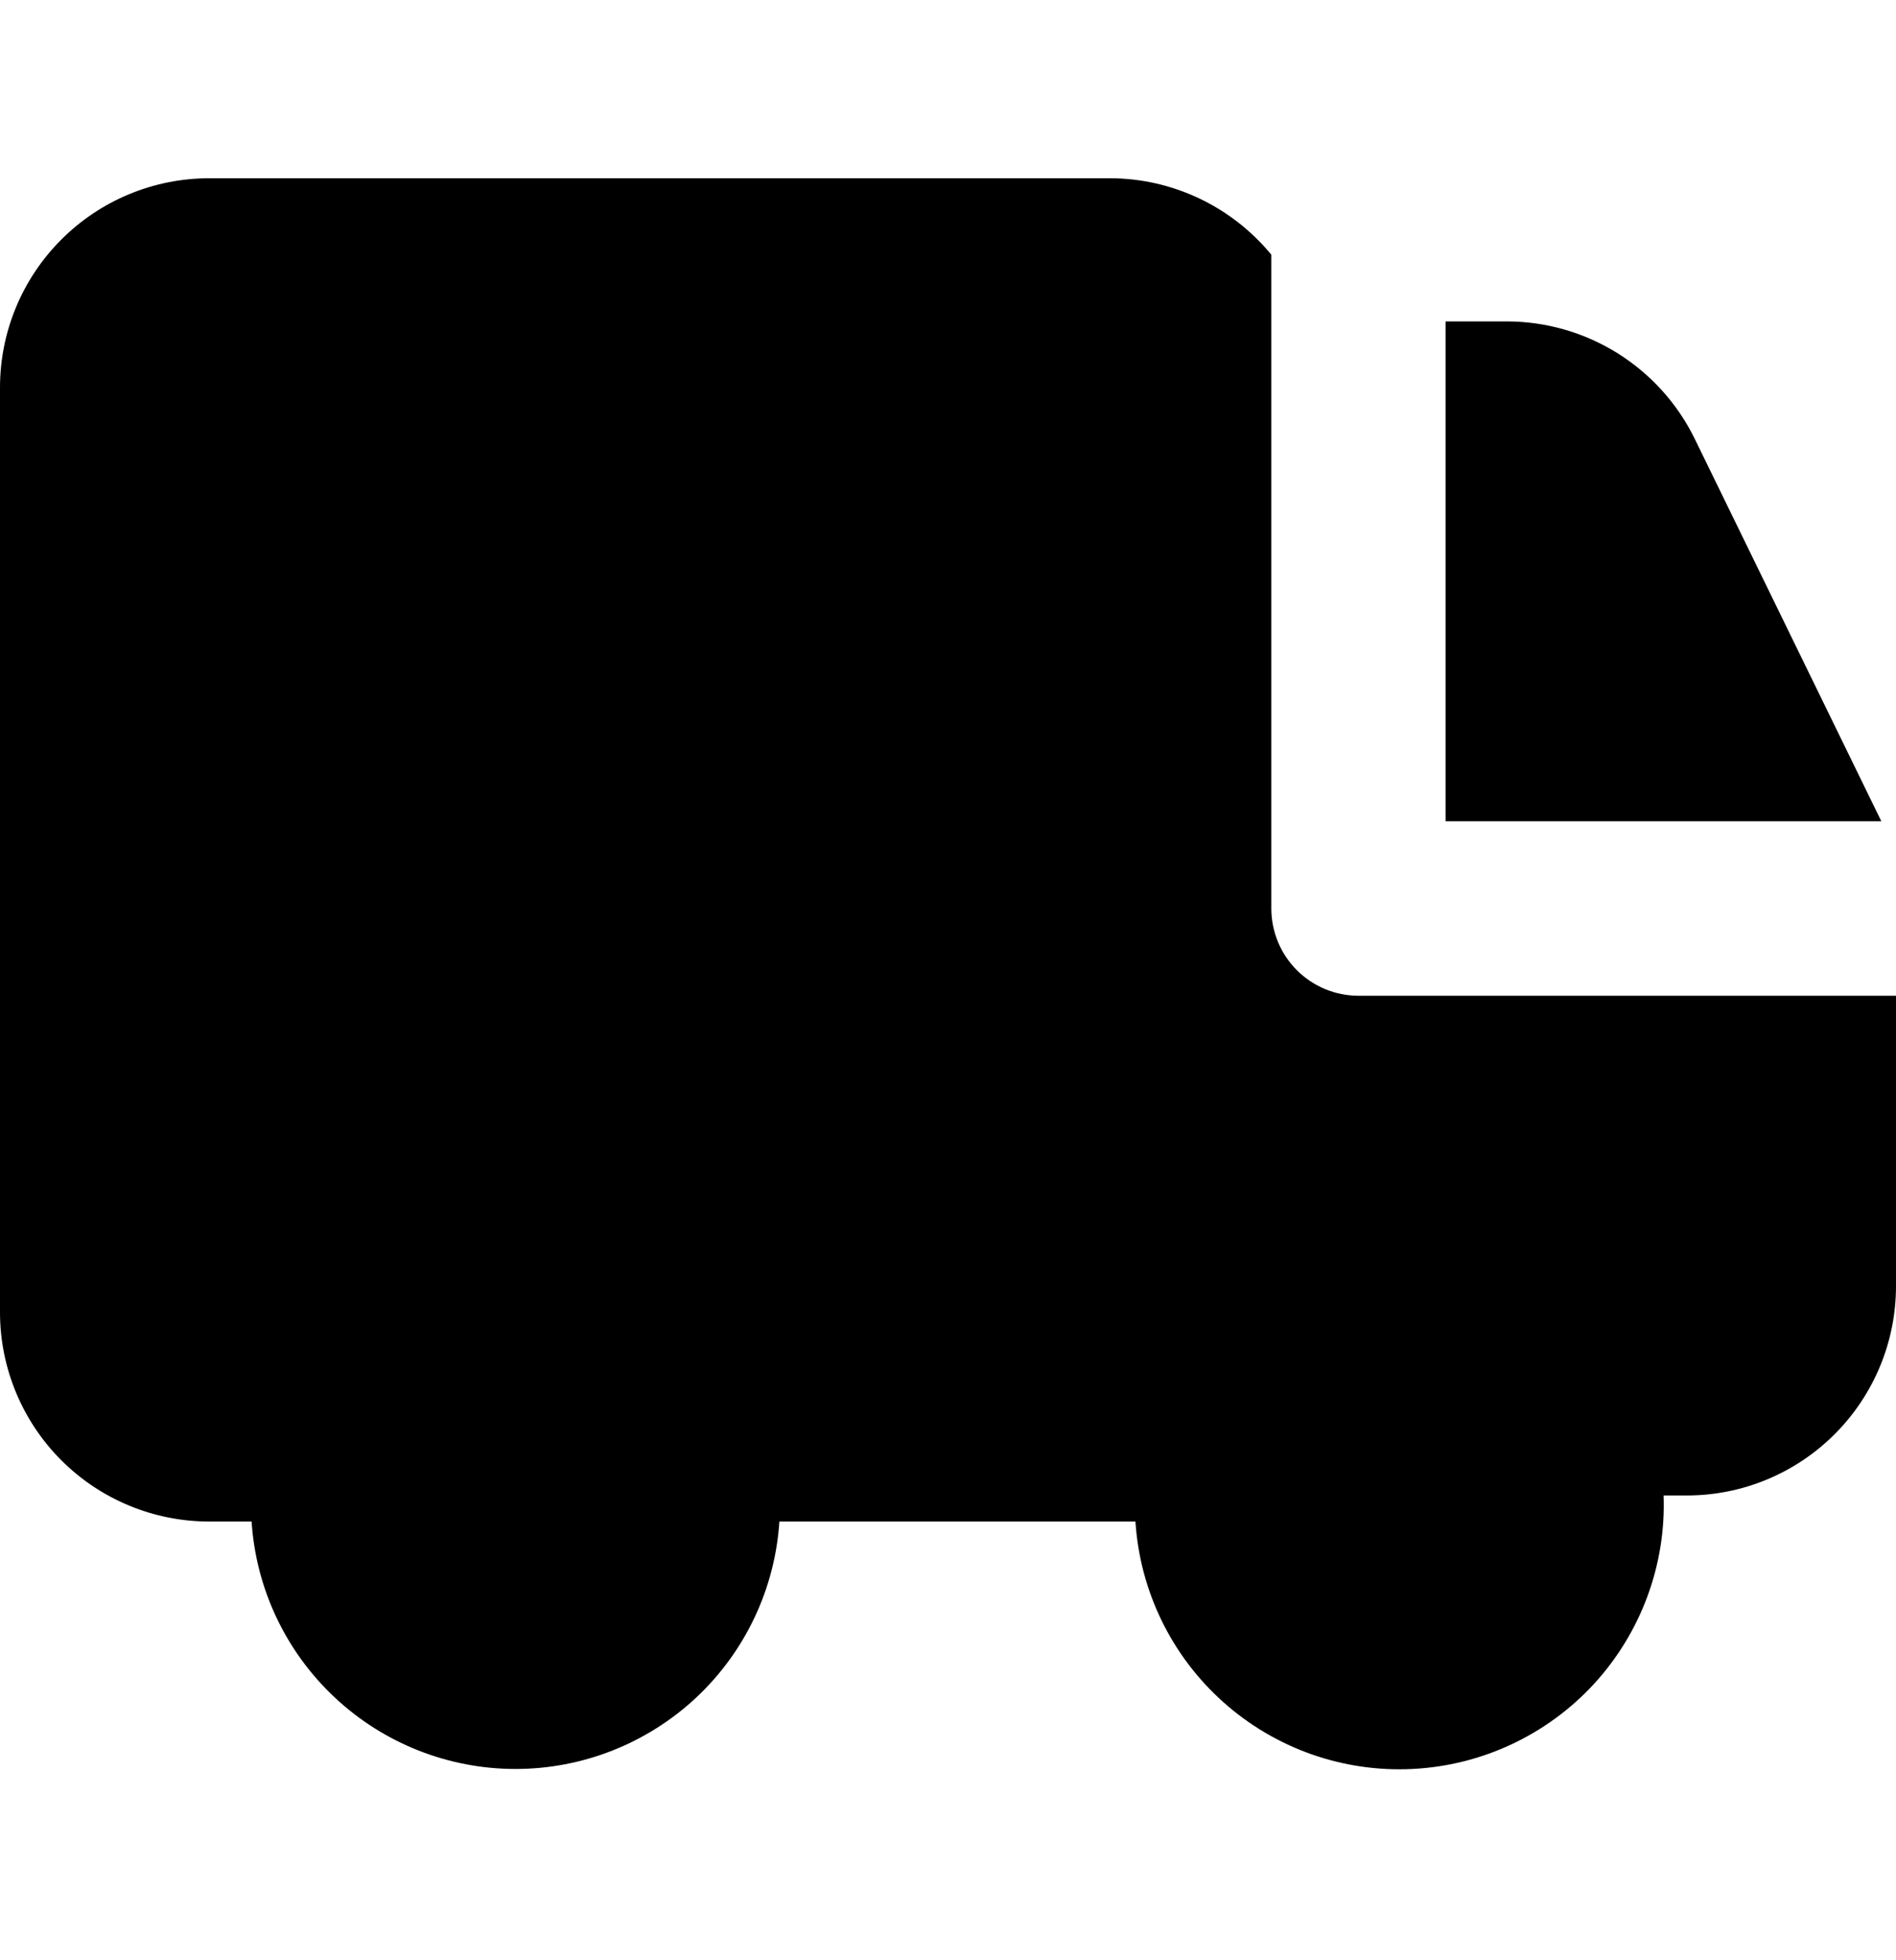 <svg width="30" height="31" viewBox="0 0 30 31" fill="none" xmlns="http://www.w3.org/2000/svg">
<path fill-rule="evenodd" clip-rule="evenodd" d="M29.768 12.988L26.816 6.941C26.544 6.384 26.12 5.915 25.594 5.586C25.069 5.258 24.461 5.083 23.841 5.083H22.874V12.988H29.768ZM20.116 4.028C19.805 3.651 19.415 3.346 18.973 3.137C18.532 2.928 18.049 2.819 17.56 2.819H3.31C2.432 2.819 1.59 3.168 0.97 3.789C0.349 4.409 0 5.251 0 6.129V20.752C0 21.63 0.349 22.472 0.97 23.093C1.59 23.713 2.432 24.062 3.31 24.062H3.981C4.05 25.123 4.52 26.117 5.296 26.844C6.071 27.57 7.094 27.975 8.157 27.975C9.219 27.975 10.242 27.57 11.018 26.844C11.793 26.117 12.263 25.123 12.332 24.062H17.966C18.036 25.159 18.535 26.185 19.355 26.917C20.175 27.649 21.25 28.03 22.348 27.975C23.446 27.921 24.479 27.437 25.223 26.628C25.966 25.818 26.362 24.748 26.323 23.65H26.69C27.568 23.65 28.41 23.301 29.03 22.68C29.651 22.059 30 21.217 30 20.339V15.747H21.495C21.129 15.747 20.778 15.601 20.52 15.343C20.261 15.084 20.116 14.733 20.116 14.368V4.028Z" fill="black"/>
</svg>
